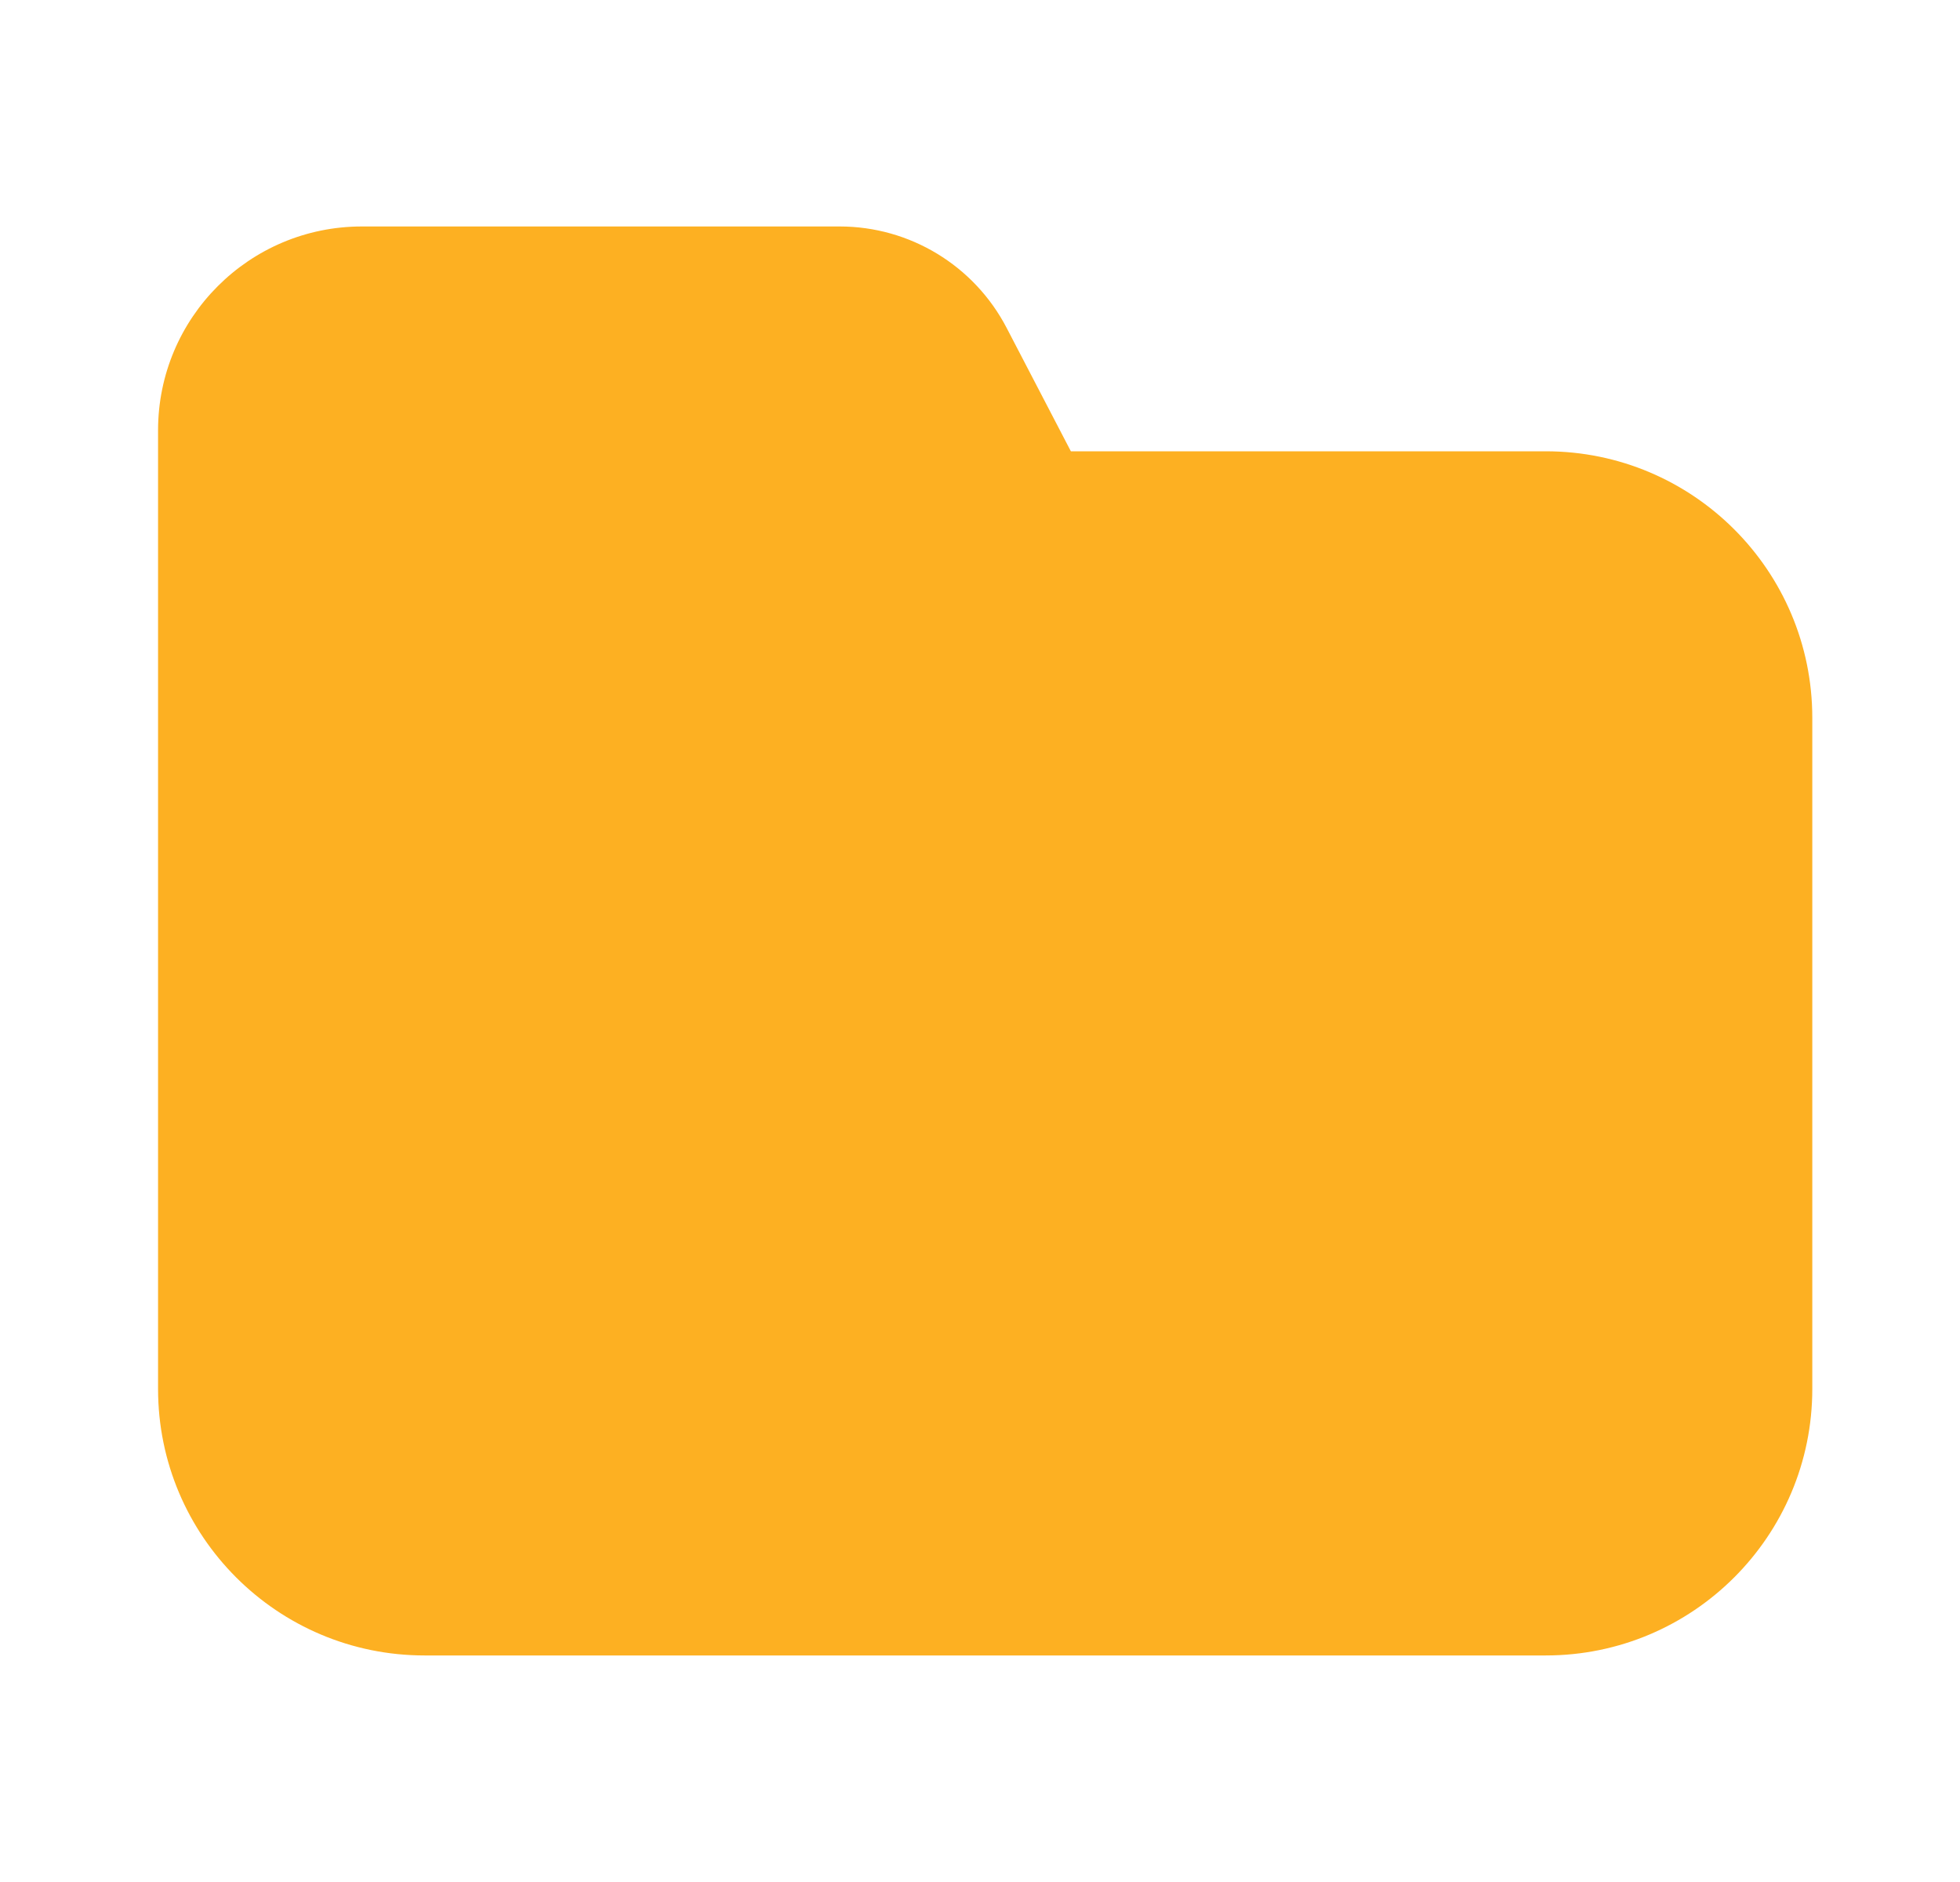 <svg xmlns="http://www.w3.org/2000/svg" viewBox="0 0 25 24" fill="none">
    <path
        d="M4.616 2.888C3.18 2.888 2.016 4.052 2.016 5.488V17.712C2.016 19.589 3.538 21.111 5.416 21.111H19.716C21.594 21.111 23.116 19.589 23.116 17.712V9.155C23.116 7.277 21.594 5.755 19.716 5.755H13.659L12.839 4.18C12.425 3.386 11.605 2.888 10.71 2.888H4.616Z"
        fill="#FDB022" />
</svg>
